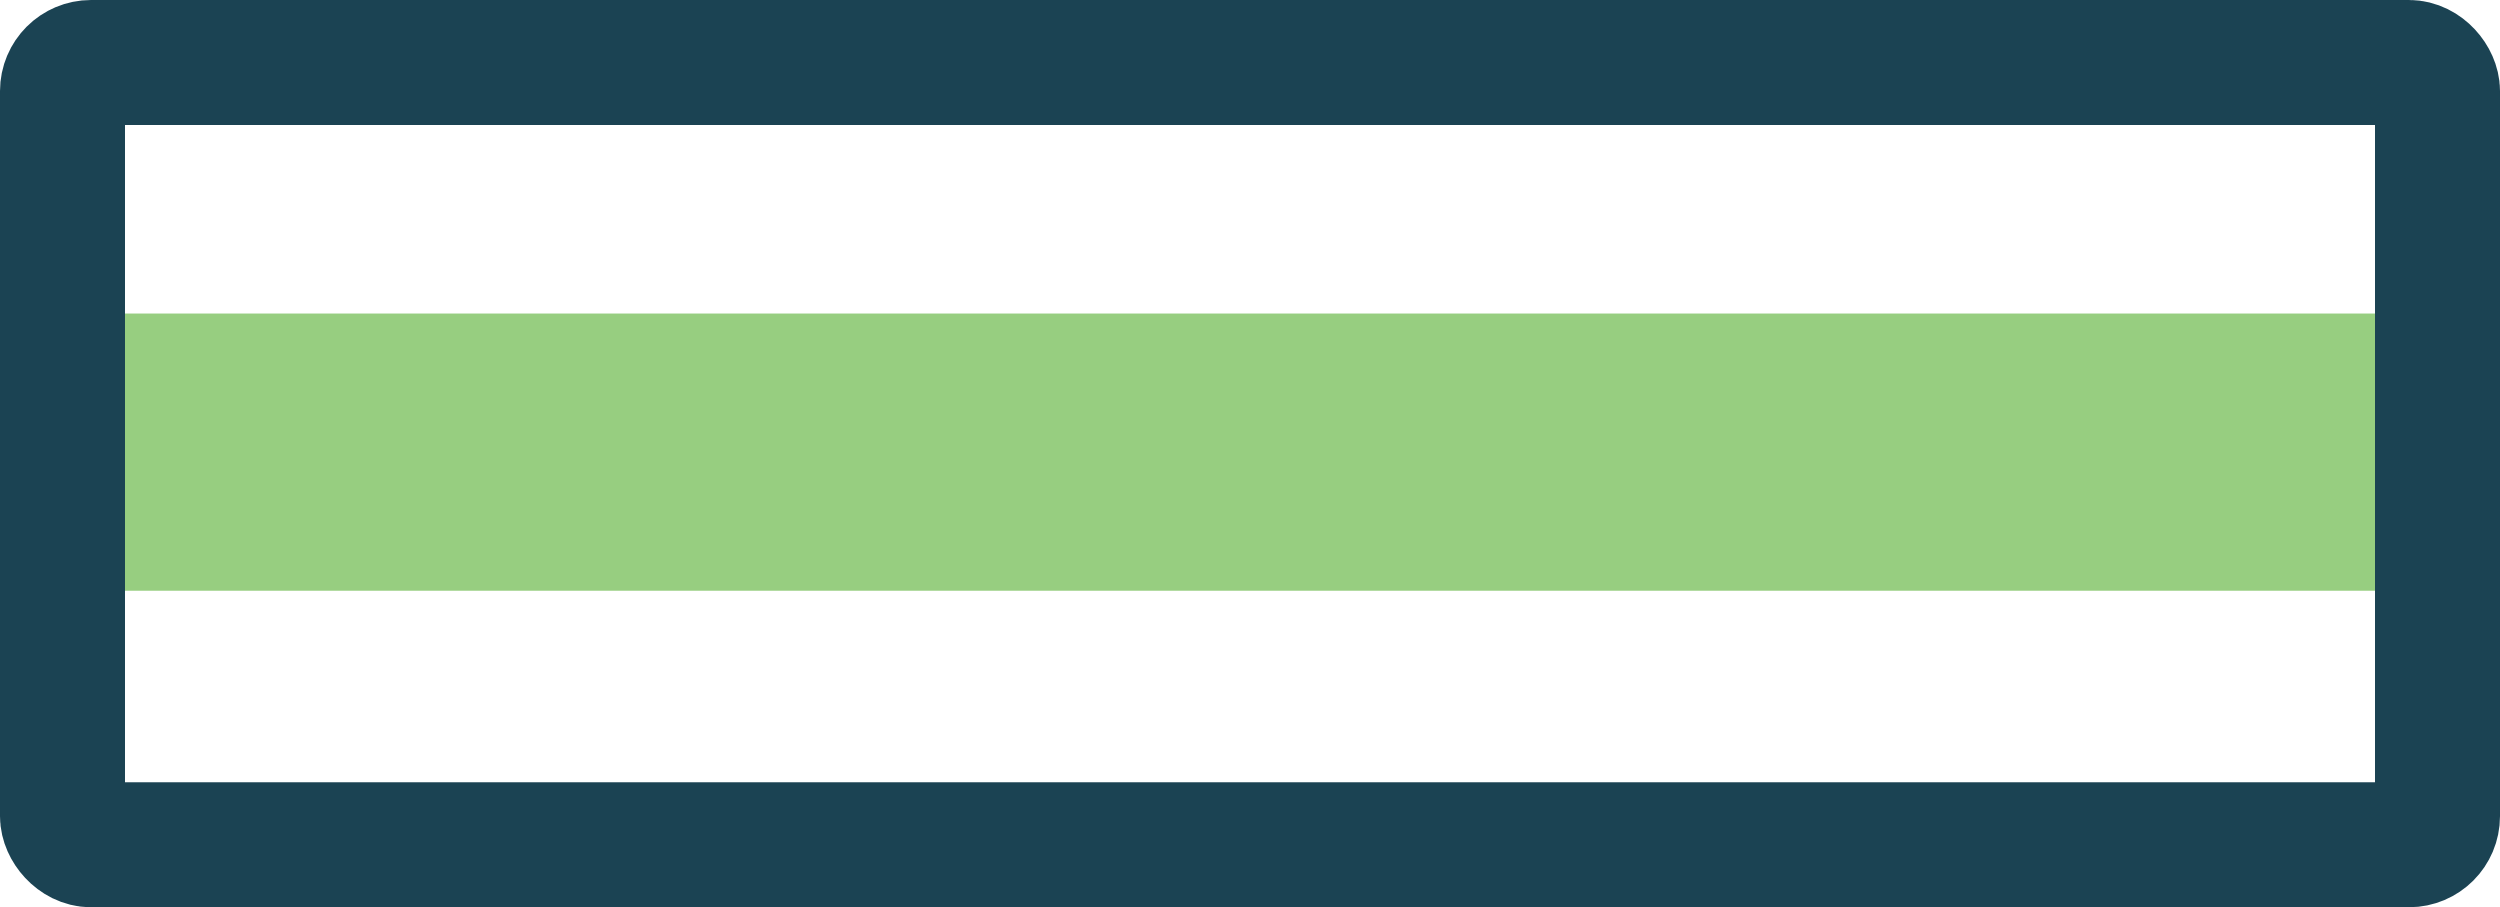 <svg id="core_colour_-_light_green_icon" data-name="core colour - light green icon" xmlns="http://www.w3.org/2000/svg" xmlns:xlink="http://www.w3.org/1999/xlink" width="40" height="14.516" viewBox="0 0 40 14.516">
  <defs>
    <clipPath id="clip-path">
      <rect id="Rectangle_1727" data-name="Rectangle 1727" width="40" height="14.516" transform="translate(0 0)" fill="none"/>
    </clipPath>
  </defs>
  <g id="Group_750" data-name="Group 750" clip-path="url(#clip-path)">
    <path id="Path_1582" data-name="Path 1582" d="M39.068,9.452H1.612A.272.272,0,0,1,1.34,9.18V5.288a.272.272,0,0,1,.272-.272H39.068a.272.272,0,0,1,.272.272V9.18a.272.272,0,0,1-.272.272" fill="#97ce80"/>
    <rect id="Rectangle_1726" data-name="Rectangle 1726" width="38" height="12.516" rx="0.457" transform="translate(1 1)" fill="none" stroke="#1b4353" stroke-width="2"/>
  </g>
</svg>
